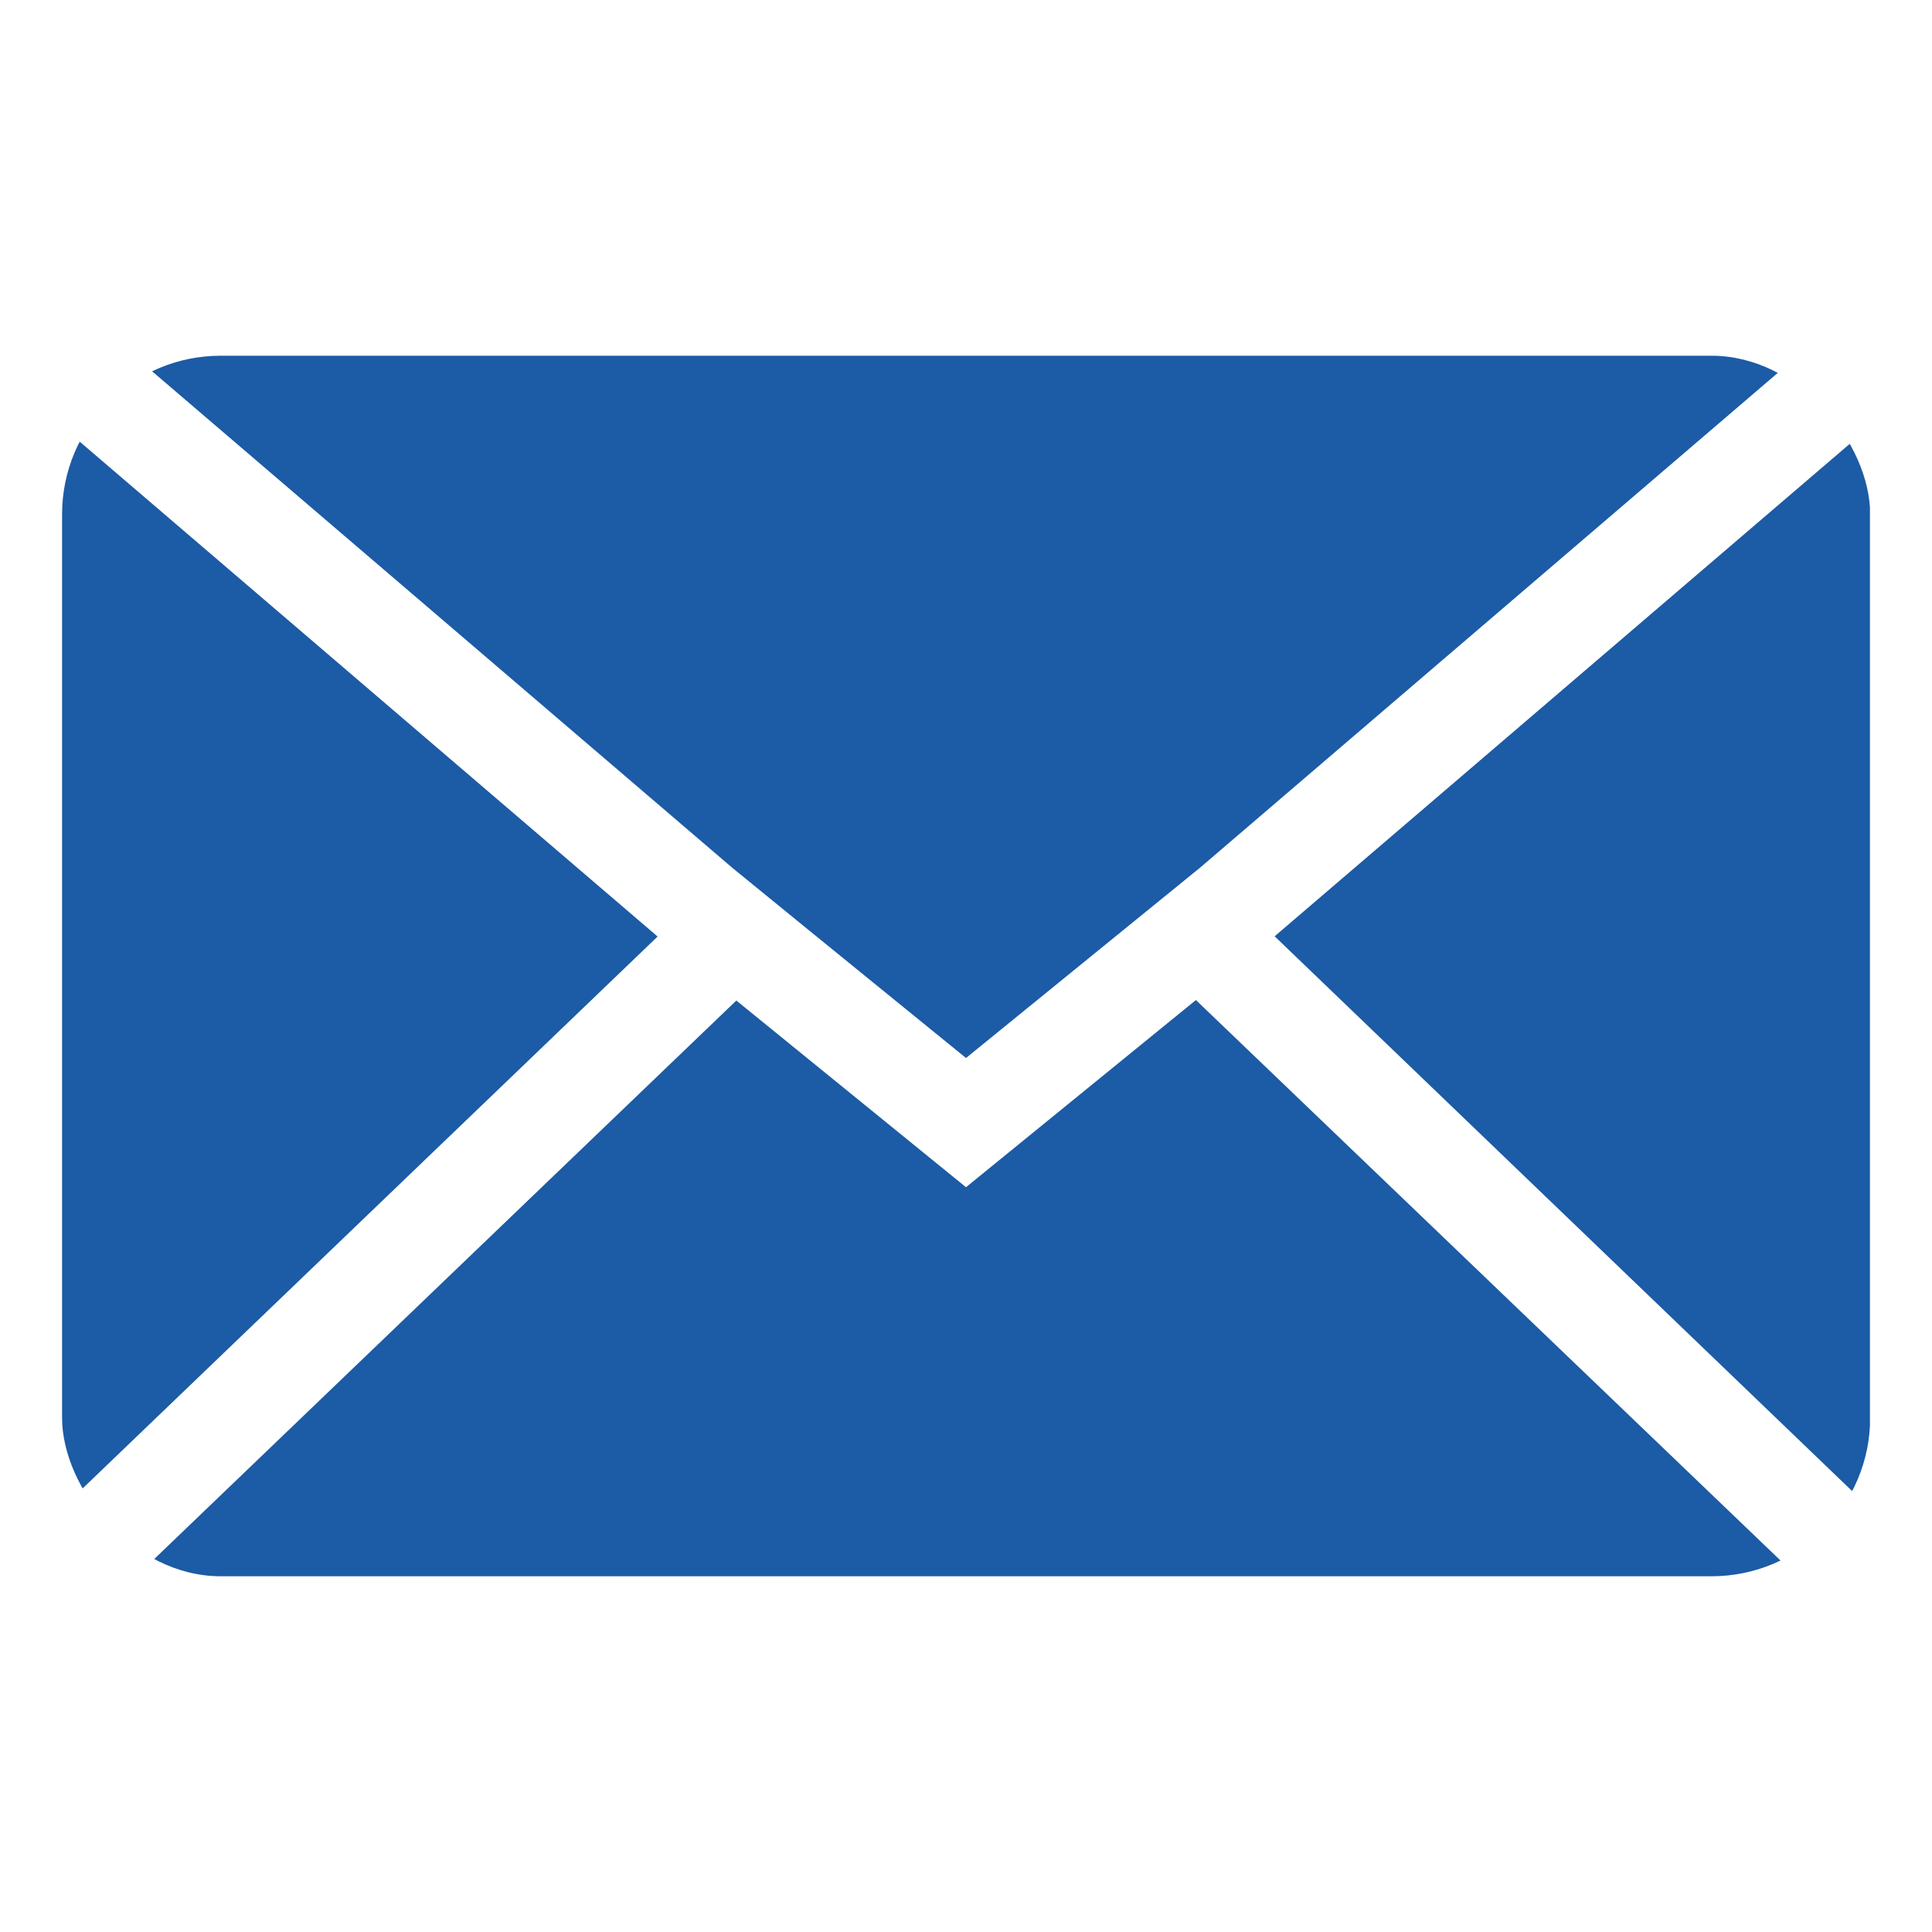 <svg xmlns="http://www.w3.org/2000/svg" xmlns:xlink="http://www.w3.org/1999/xlink" viewBox="0 0 80 80"><defs><style>.cls-1{fill:none;}.cls-2{clip-path:url(#clip-path);}.cls-3{fill:#1c5ba5;}</style><clipPath id="clip-path"><rect class="cls-1" x="2.57" y="14.73" width="74.87" height="50.54" rx="6.57"/></clipPath></defs><g id="图层_2" data-name="图层 2"><g id="图层_1-2" data-name="图层 1"><g id="图层_1-2-2" data-name="图层 1-2"><g class="cls-2"><path class="cls-3" d="M77.18,62.21a4.35,4.35,0,0,0,.25-1.43V19.22a4.22,4.22,0,0,0-.23-1.36L52.78,38.77ZM40,43.81l6.43-5.23,3.26-2.65,24.52-21a4.87,4.87,0,0,0-1.26-.2H7.05a4.49,4.49,0,0,0-1.26.21l24.54,21,3.25,2.65ZM73,65.27a4.49,4.49,0,0,0,1.21-.19L49.52,41.41,40,49.16l-9.51-7.73L5.84,65.08a4.49,4.49,0,0,0,1.21.19ZM2.8,17.86a4.22,4.22,0,0,0-.23,1.36V60.78a4.35,4.35,0,0,0,.25,1.43L27.23,38.78Z"/></g><rect class="cls-1" width="80" height="80"/></g></g></g></svg>